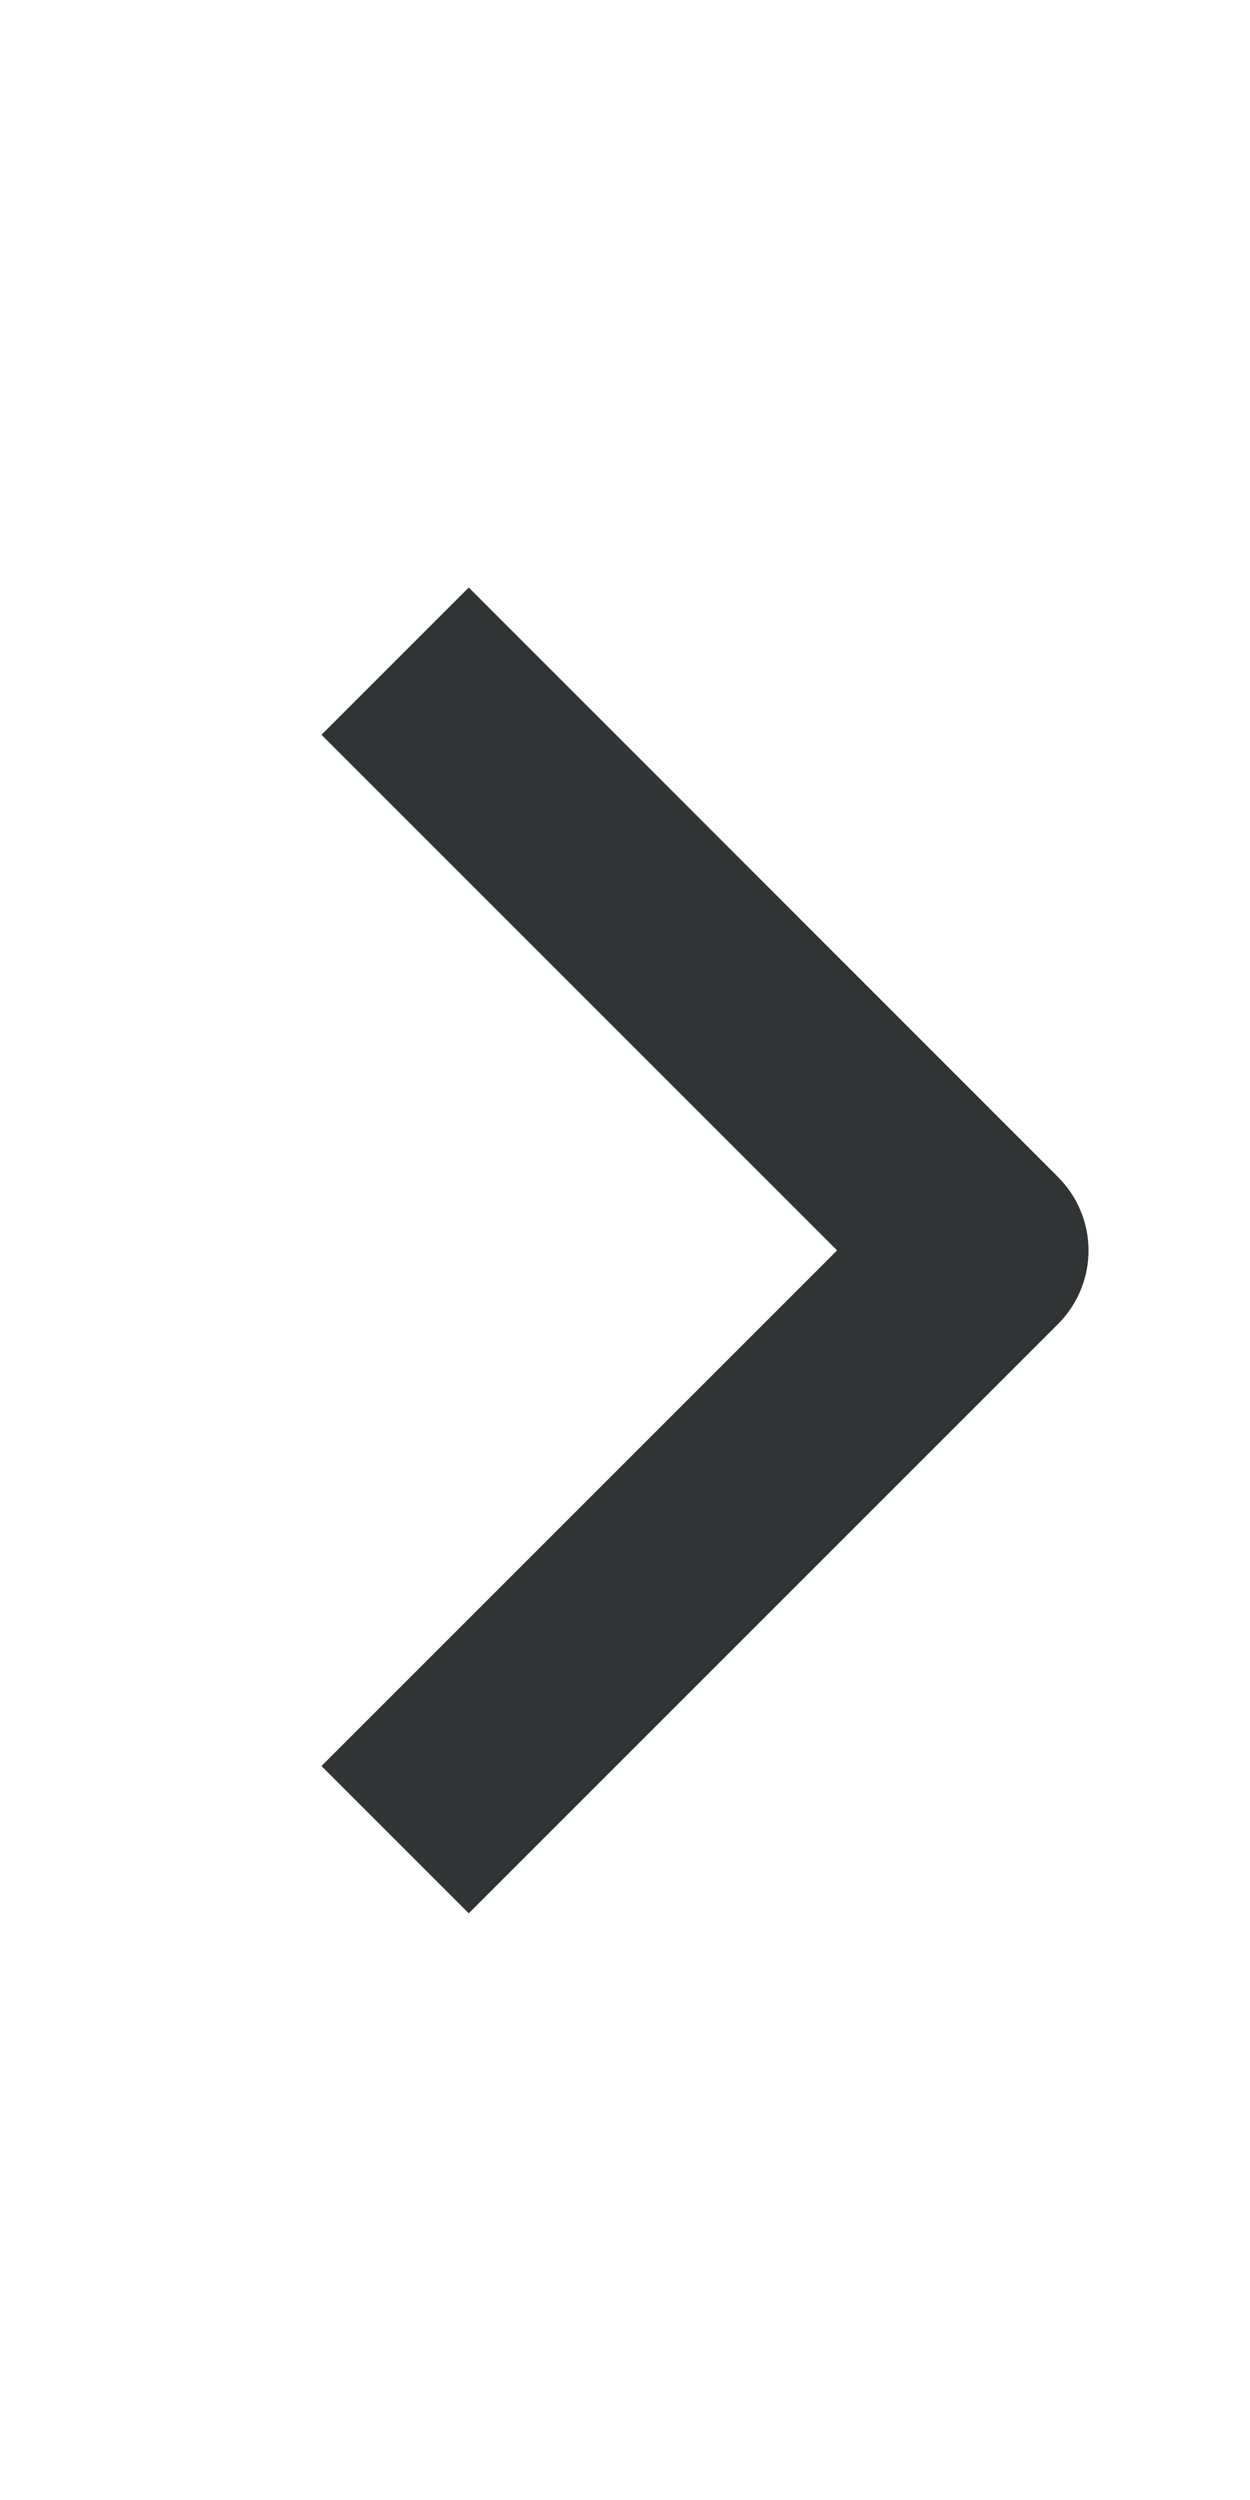 <?xml version="1.0" encoding="UTF-8"?>
<svg xmlns="http://www.w3.org/2000/svg" width="6" height="12" viewBox="0 0 6 12" fill="none">
  <path fill-rule="evenodd" clip-rule="evenodd" d="M5.078 6.356L2.25 9.184L1.543 8.477L4.018 6.002L1.543 3.527L2.25 2.82L5.078 5.649C5.172 5.743 5.225 5.87 5.225 6.002C5.225 6.135 5.172 6.262 5.078 6.356Z" fill="#323335"></path>
</svg>
